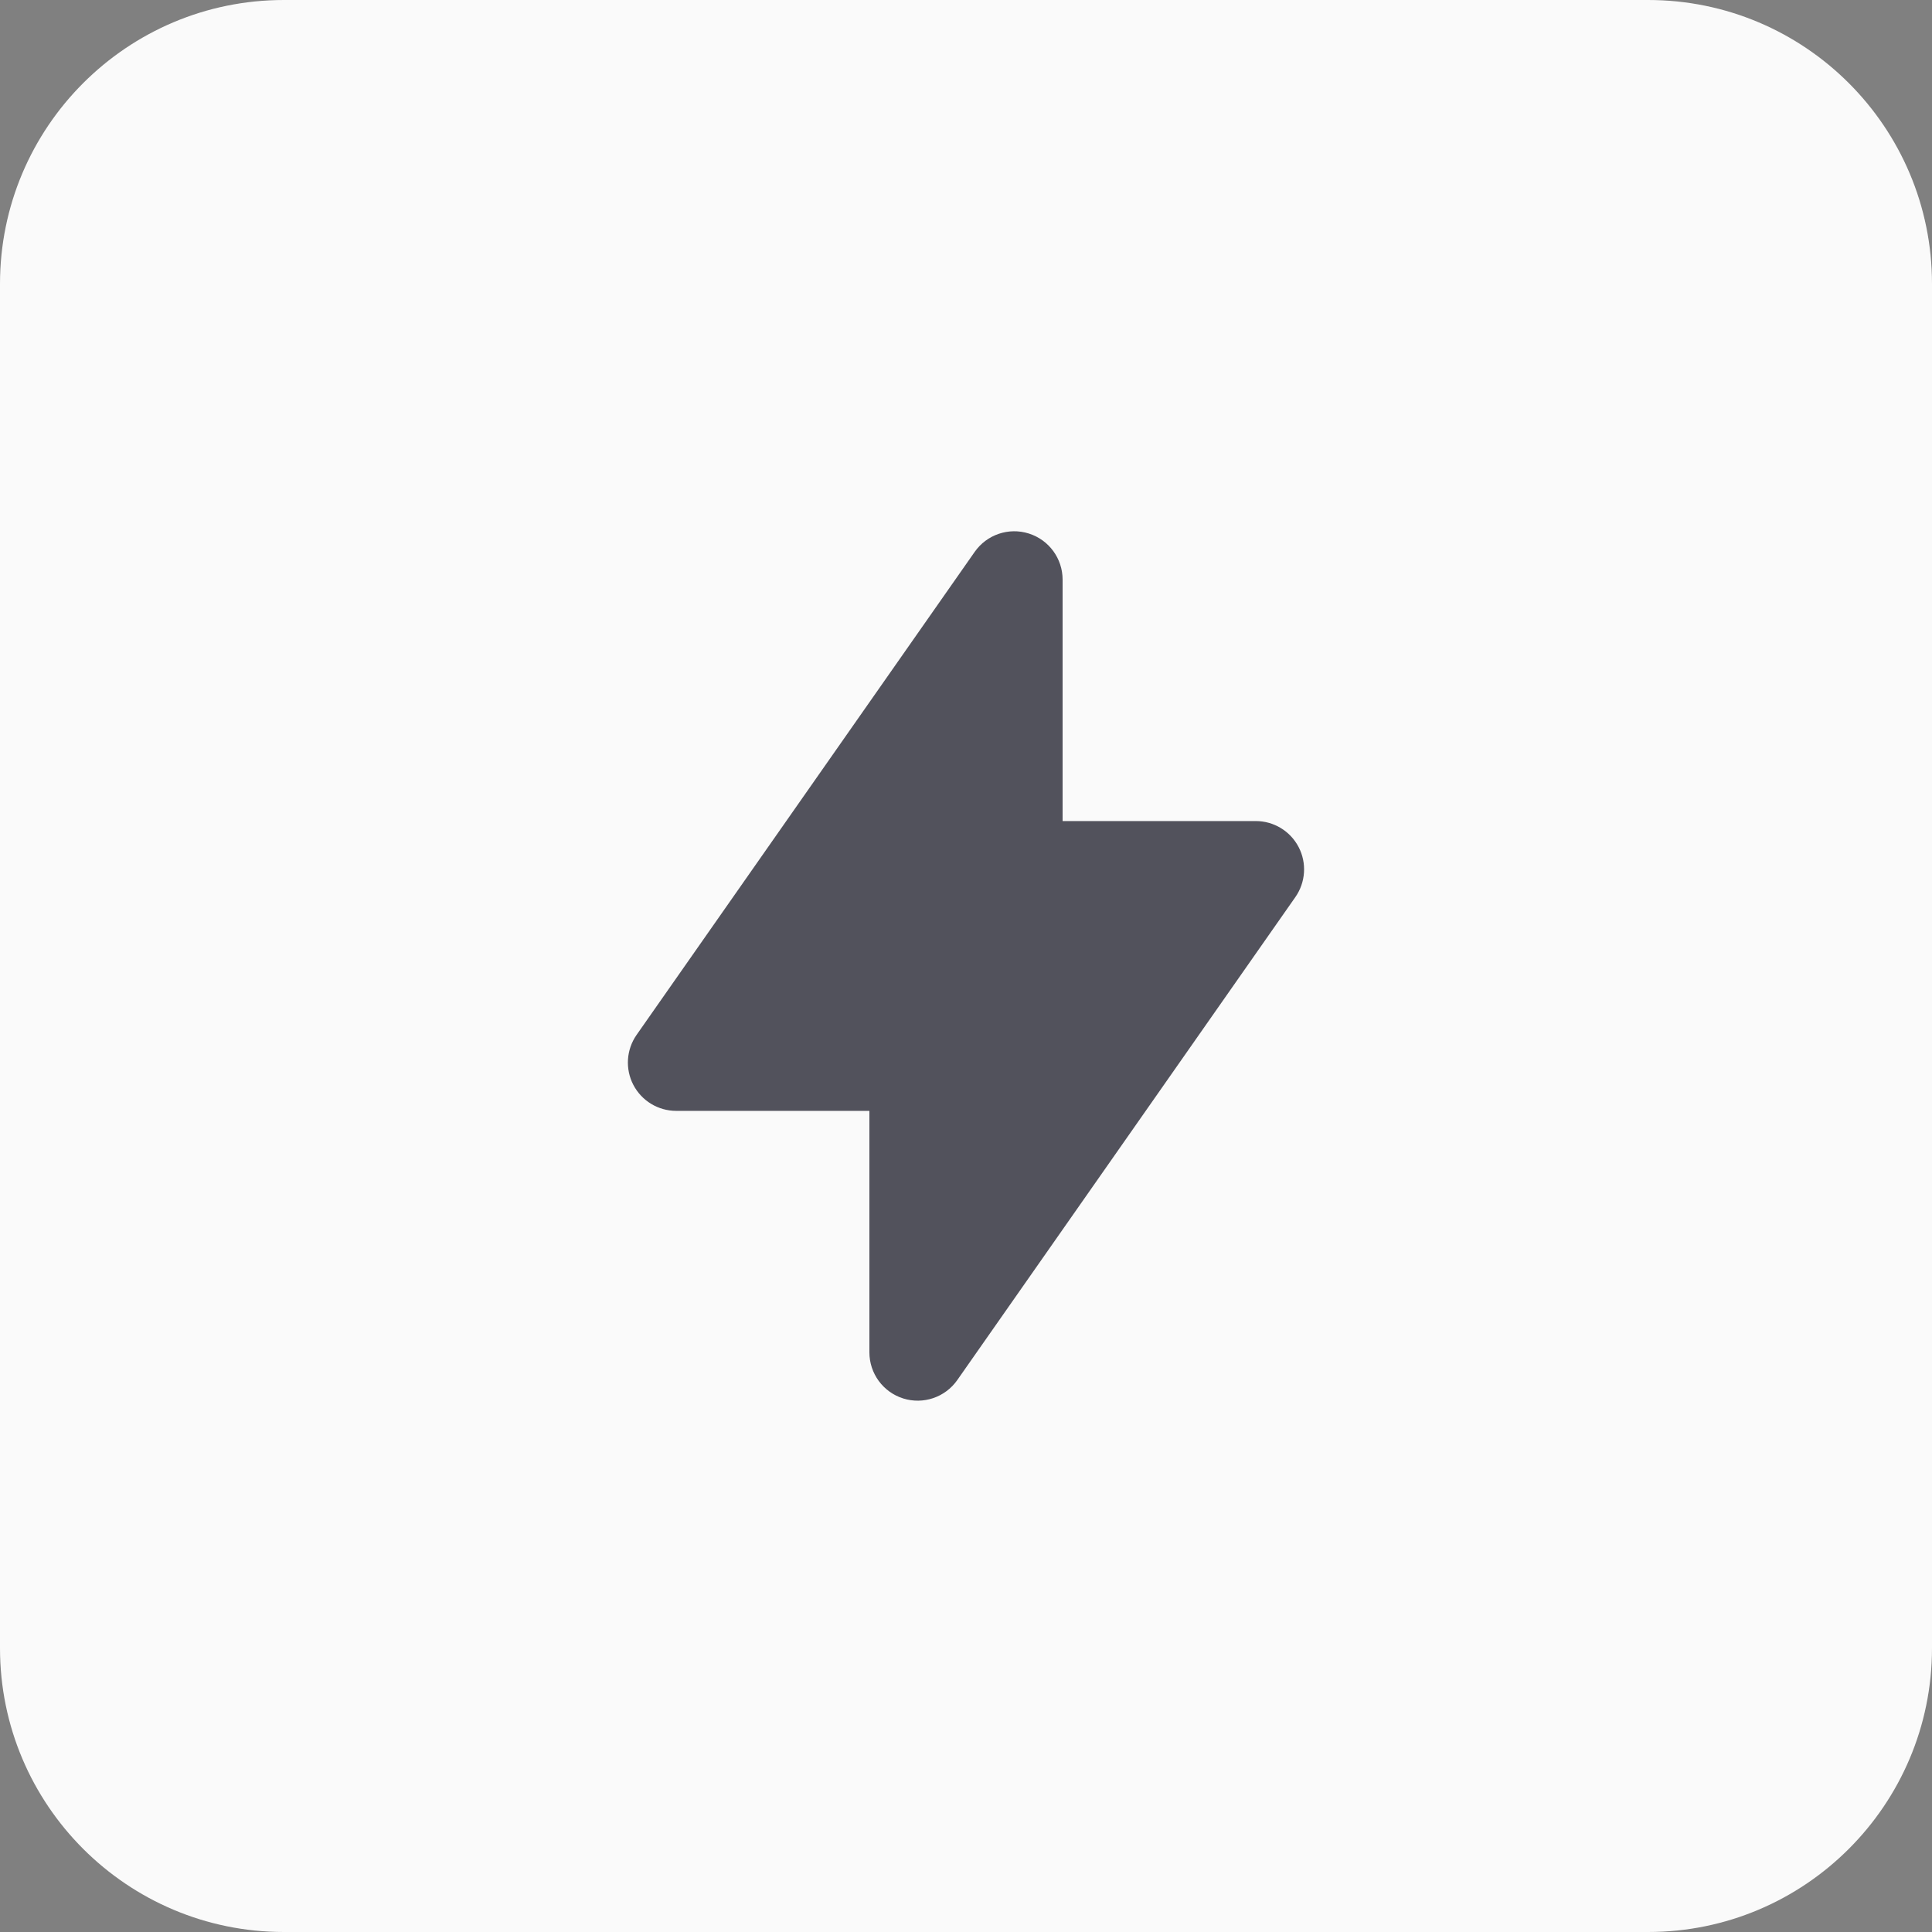 <svg width="48" height="48" viewBox="0 0 48 48" fill="none" xmlns="http://www.w3.org/2000/svg">
<rect x="0" y="0" width="48" height="48" fill="#808080" stroke="none"/>
<g clip-path="url(#clip0_9704_30585)">
<path d="M0 7.053C0 3.158 3.158 0 7.053 0H40.947C44.842 0 48 3.158 48 7.053V40.947C48 44.842 44.842 48 40.947 48H7.053C3.158 48 0 44.842 0 40.947V7.053Z" fill="#FAFAFA"/>
<path fill-rule="evenodd" clip-rule="evenodd" d="M25.56 13.255C26.06 13.412 26.4 13.876 26.4 14.399V20.399L31.2 20.399C31.647 20.399 32.057 20.648 32.264 21.045C32.471 21.442 32.439 21.921 32.183 22.288L23.783 34.288C23.482 34.717 22.938 34.901 22.439 34.744C21.939 34.586 21.6 34.123 21.6 33.599L21.6 27.599H16.8C16.352 27.599 15.942 27.35 15.735 26.953C15.529 26.557 15.56 26.078 15.816 25.711L24.216 13.711C24.517 13.282 25.061 13.097 25.56 13.255Z" fill="#52525C"/>
</g>
<defs>
<clipPath id="clip0_9704_30585">
<rect width="48" height="48" fill="white"/>
</clipPath>
</defs>
</svg>
